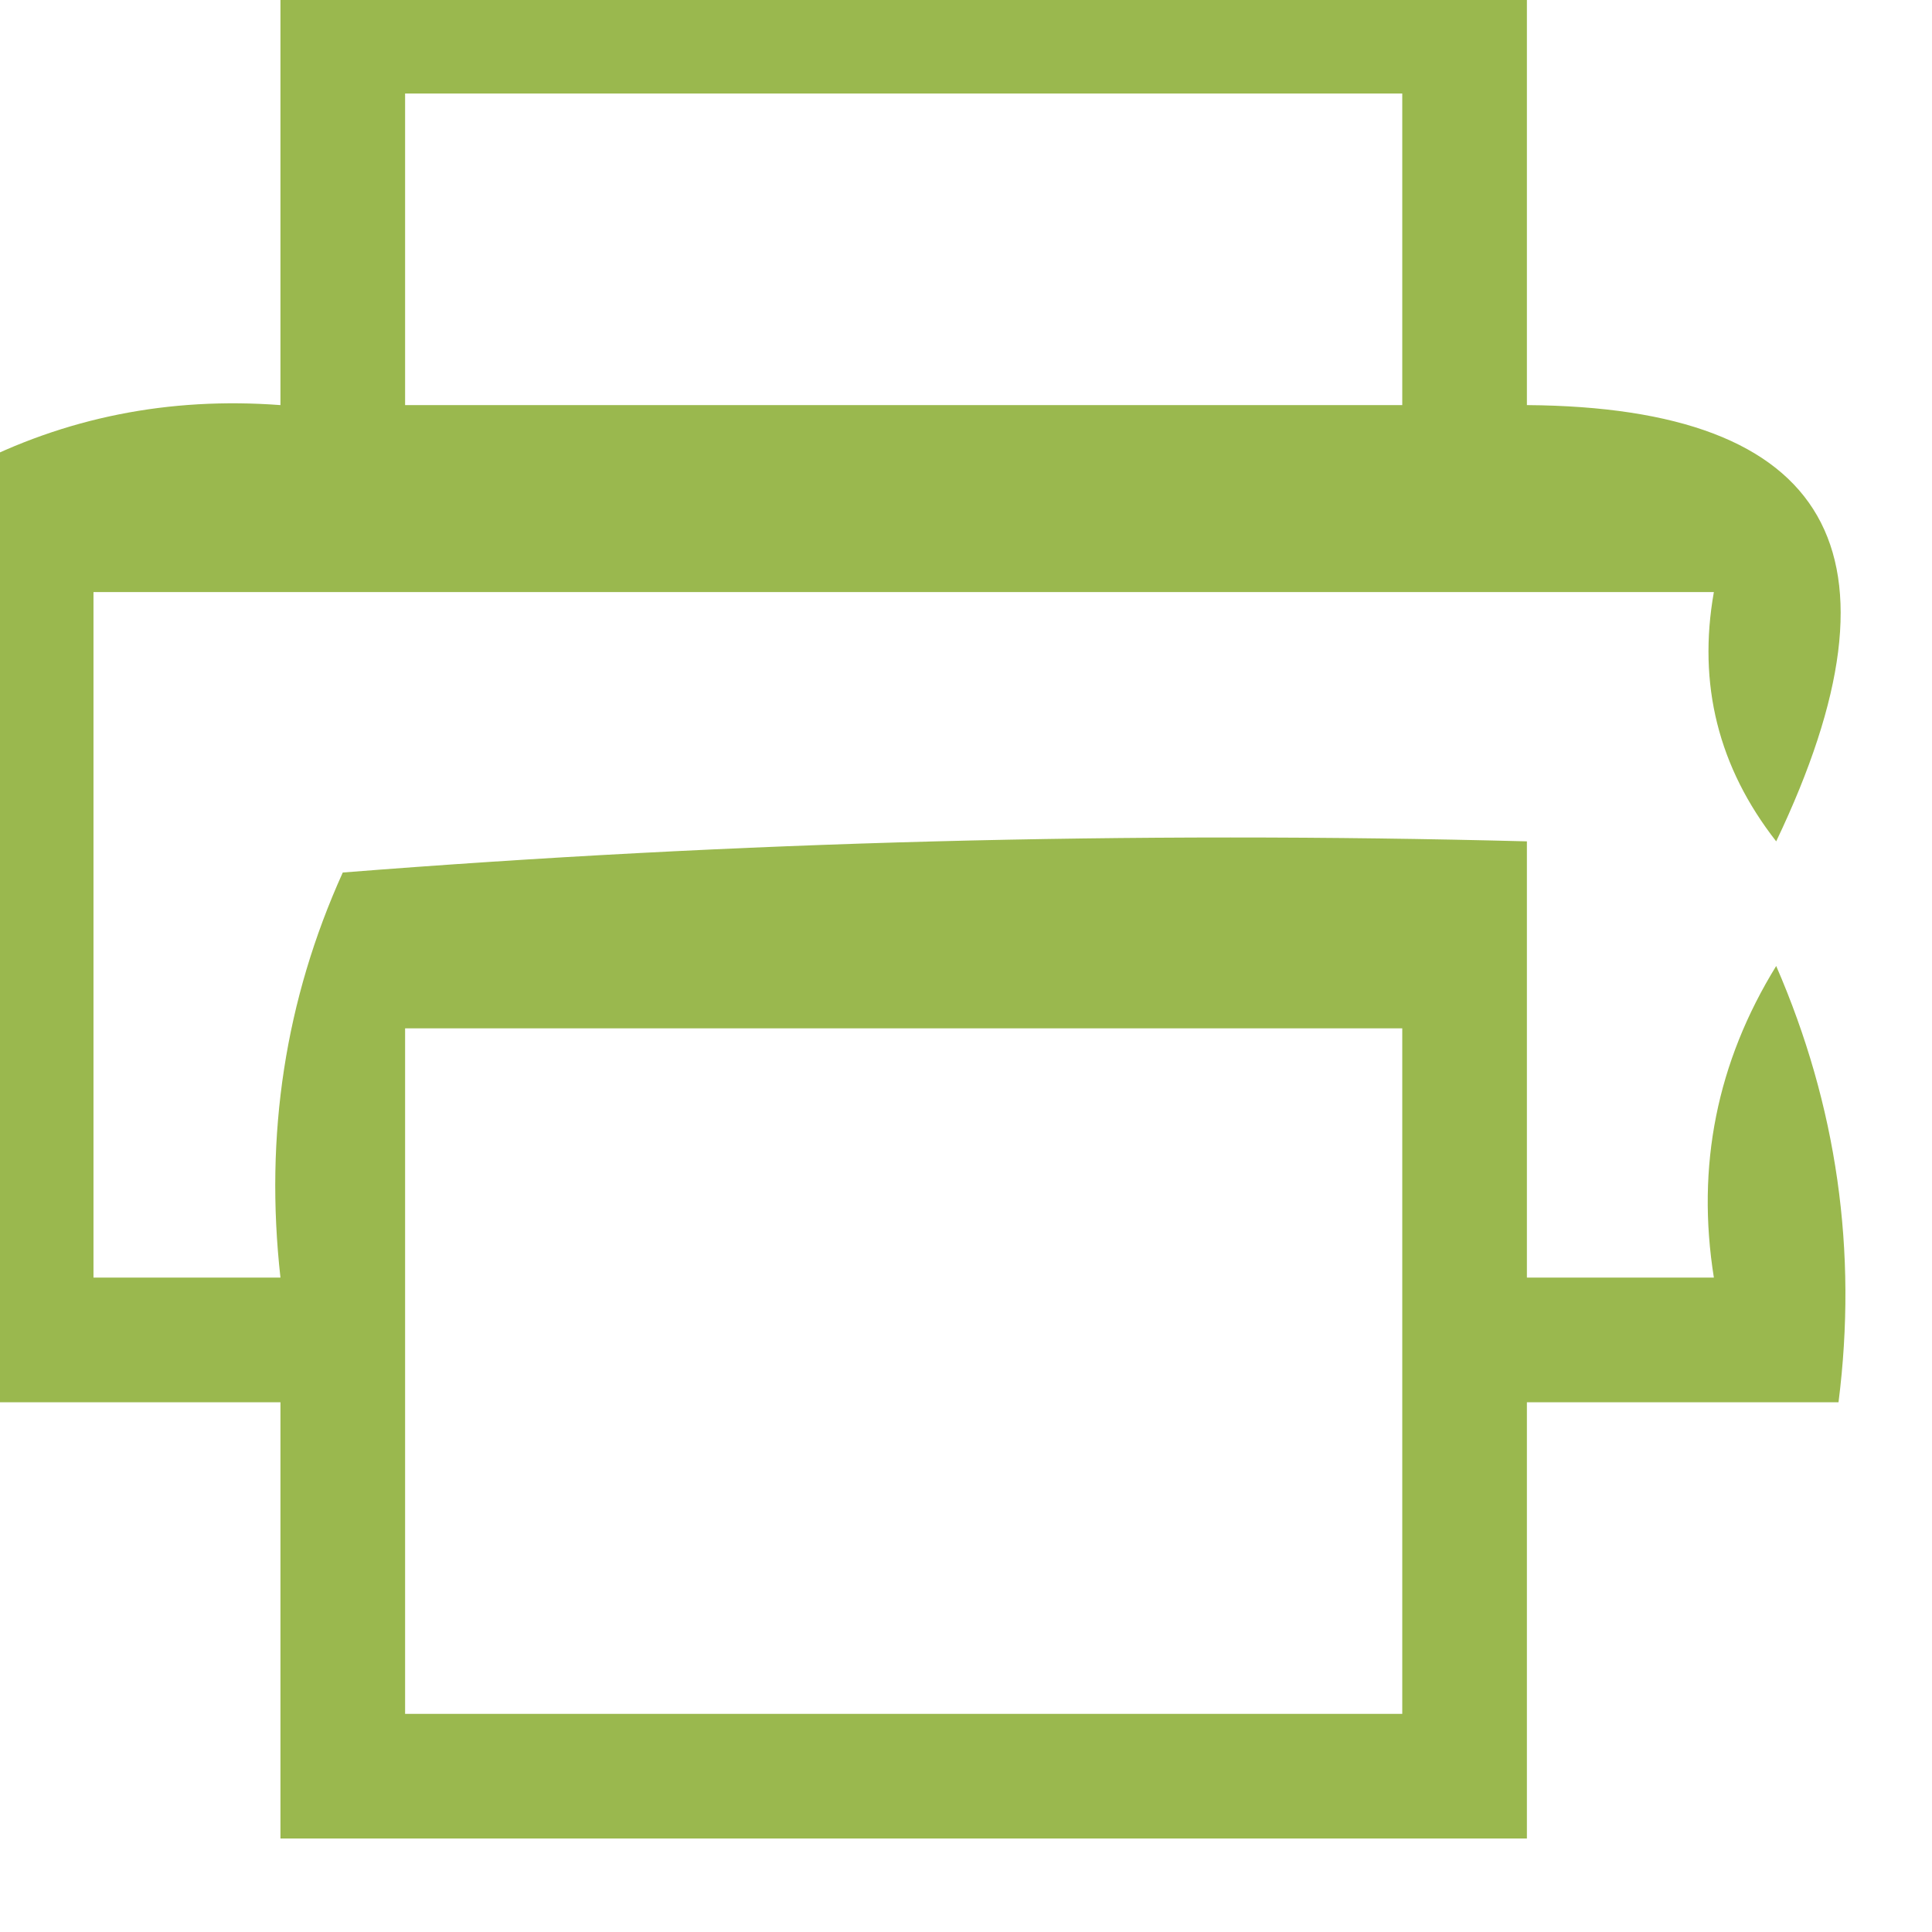 <?xml version="1.0" encoding="UTF-8"?>
<!DOCTYPE svg PUBLIC "-//W3C//DTD SVG 1.1//EN" "http://www.w3.org/Graphics/SVG/1.1/DTD/svg11.dtd">
<svg xmlns="http://www.w3.org/2000/svg" version="1.1" width="31px" height="31px" style="shape-rendering:geometricPrecision; text-rendering:geometricPrecision; image-rendering:optimizeQuality; fill-rule:evenodd; clip-rule:evenodd" xmlns:xlink="http://www.w3.org/1999/xlink">
<g><path style="opacity:0.838" fill="#87aa2c" d="M 4.5,-0.5 C 11.167,-0.5 17.833,-0.5 24.5,-0.5C 24.5,1.833 24.5,4.167 24.5,6.5C 29.378,6.535 30.711,8.868 28.5,13.5C 27.571,12.311 27.238,10.978 27.5,9.5C 18.833,9.5 10.167,9.5 1.5,9.5C 1.5,13.167 1.5,16.833 1.5,20.5C 2.5,20.5 3.5,20.5 4.5,20.5C 4.244,18.207 4.577,16.041 5.5,14C 11.825,13.501 18.158,13.334 24.5,13.5C 24.5,15.833 24.5,18.167 24.5,20.5C 25.5,20.5 26.5,20.5 27.5,20.5C 27.215,18.712 27.548,17.045 28.5,15.5C 29.474,17.743 29.808,20.076 29.5,22.5C 27.833,22.5 26.167,22.5 24.5,22.5C 24.5,24.833 24.5,27.167 24.5,29.5C 17.833,29.5 11.167,29.5 4.5,29.5C 4.5,27.167 4.5,24.833 4.5,22.5C 2.833,22.5 1.167,22.5 -0.5,22.5C -0.5,17.5 -0.5,12.5 -0.5,7.5C 1.042,6.699 2.708,6.366 4.5,6.5C 4.5,4.167 4.5,1.833 4.5,-0.5 Z M 6.5,1.5 C 11.833,1.5 17.167,1.5 22.5,1.5C 22.5,3.167 22.5,4.833 22.5,6.5C 17.167,6.5 11.833,6.5 6.5,6.5C 6.5,4.833 6.5,3.167 6.5,1.5 Z M 6.5,16.5 C 11.833,16.5 17.167,16.5 22.5,16.5C 22.5,20.167 22.5,23.833 22.5,27.5C 17.167,27.5 11.833,27.5 6.5,27.5C 6.5,23.833 6.5,20.167 6.5,16.5 Z"/></g>
</svg>
